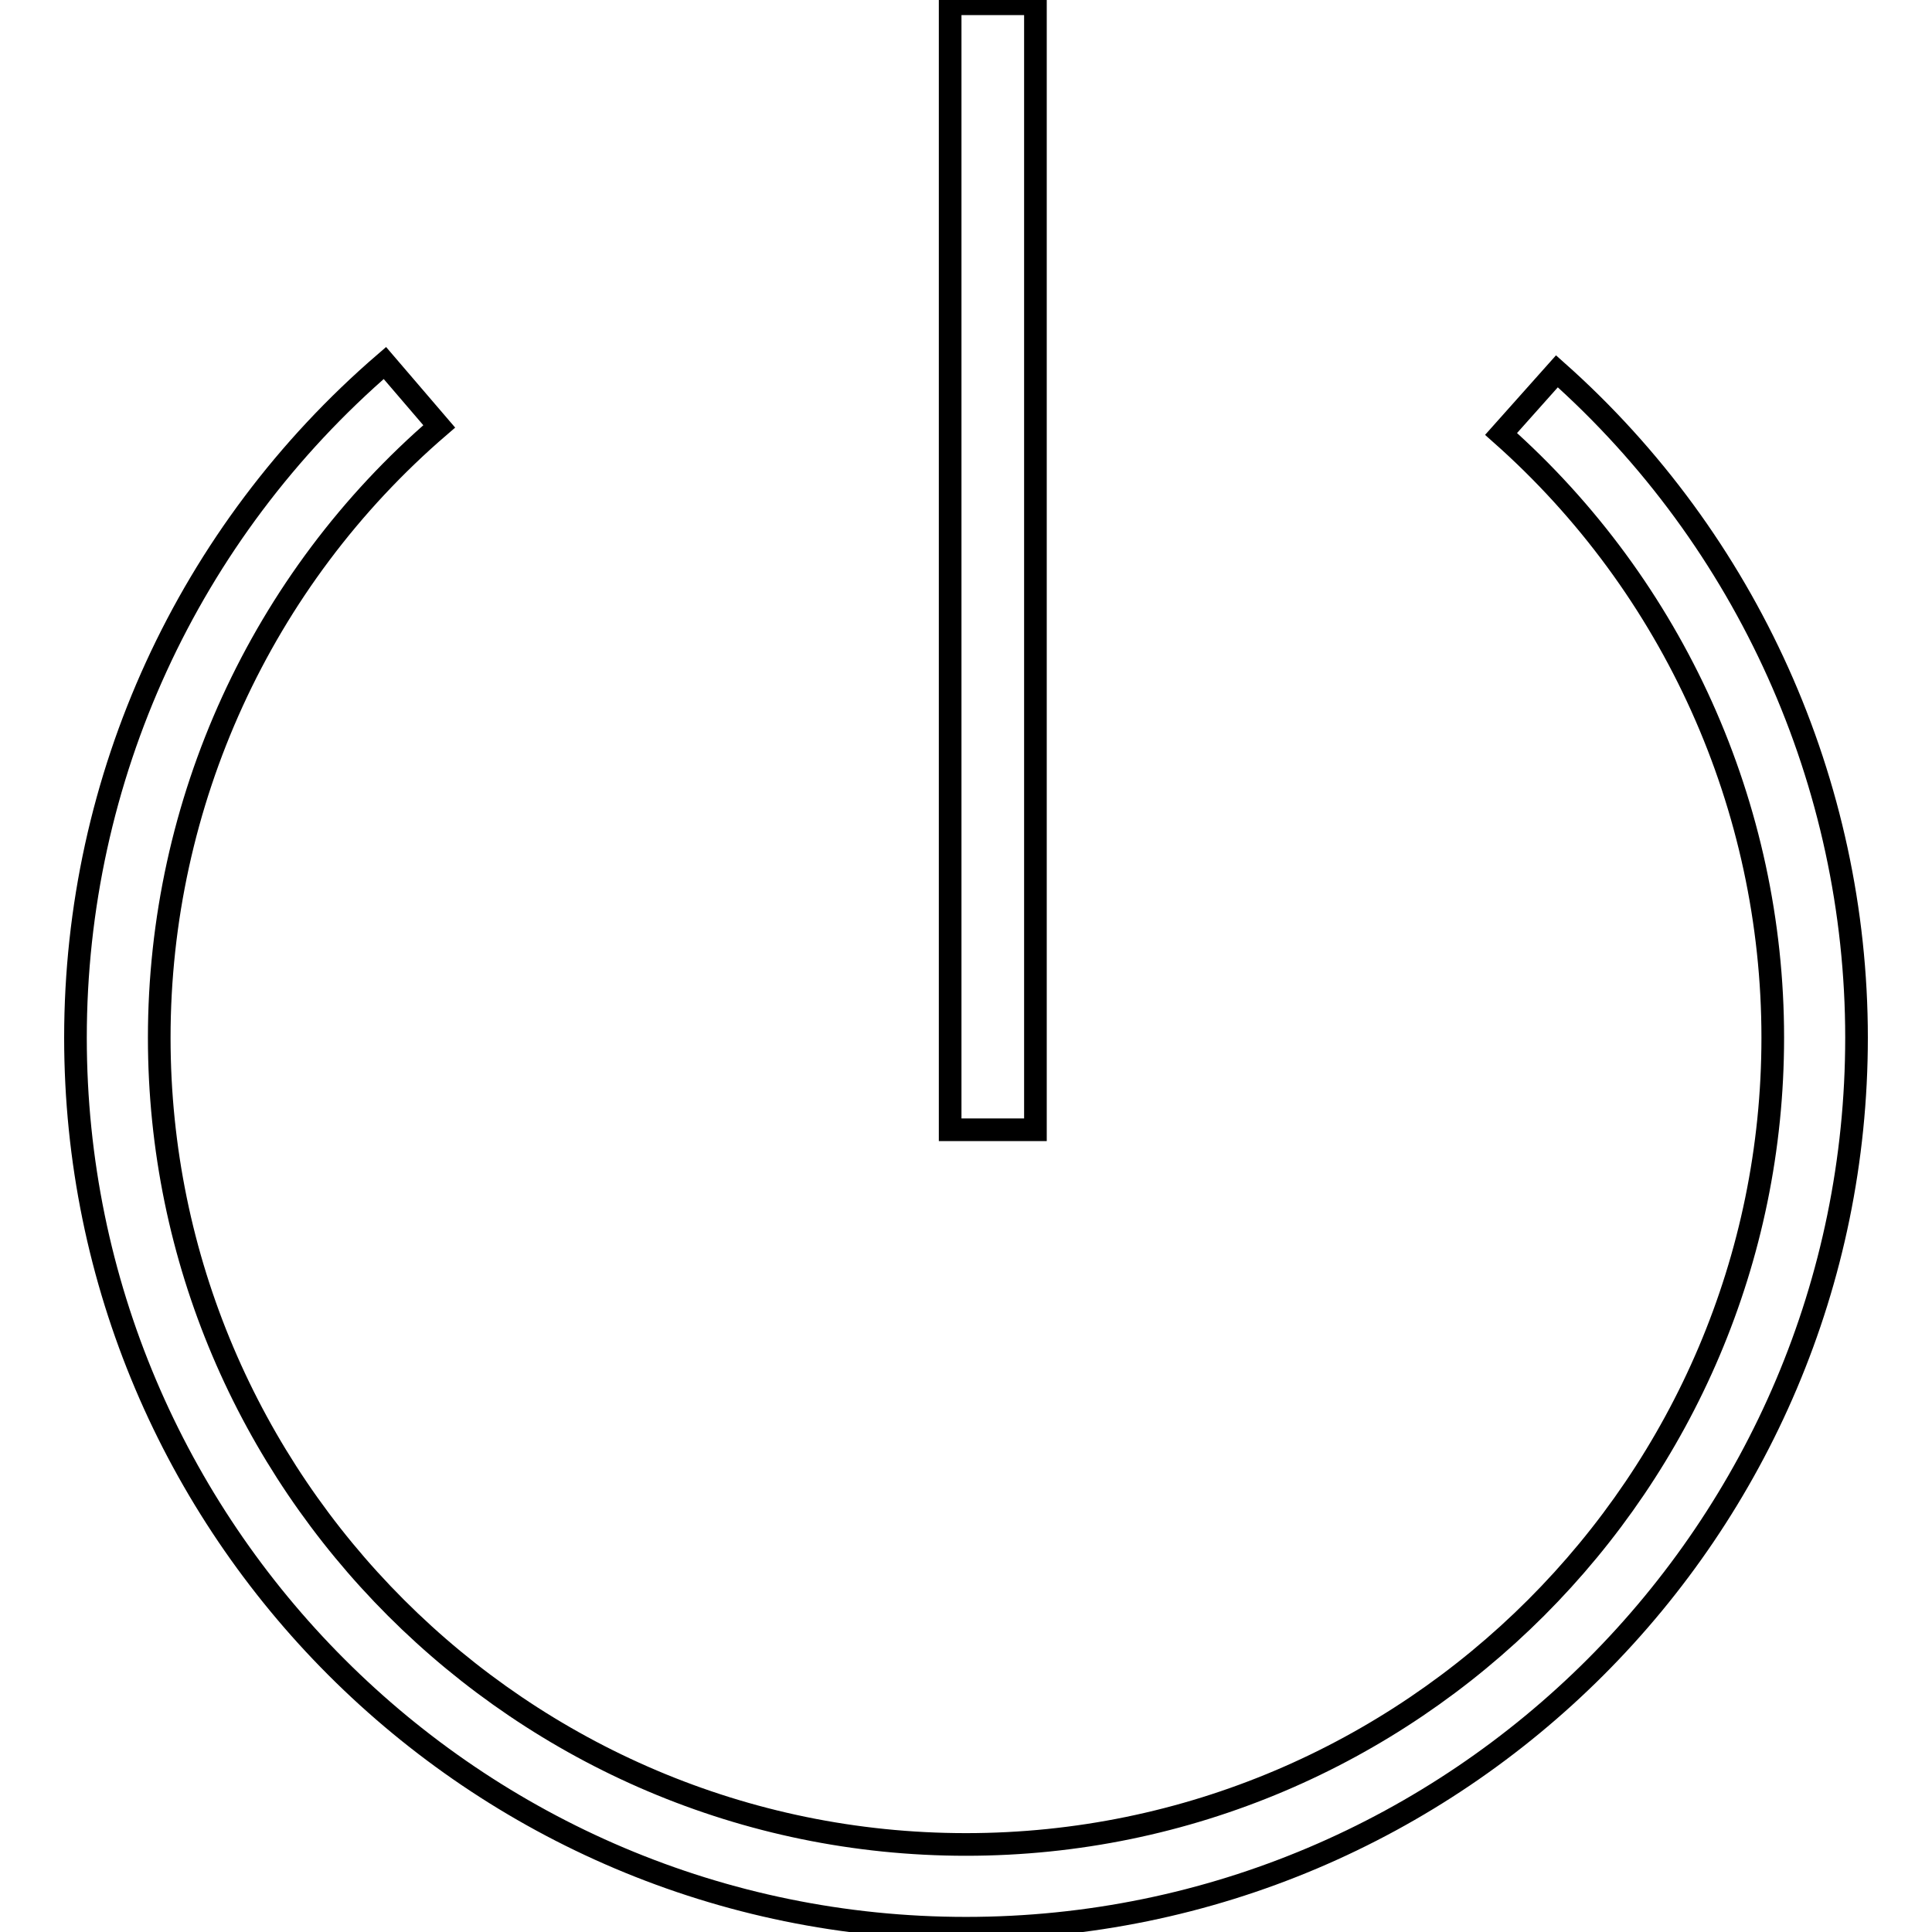 <?xml version="1.0" encoding="utf-8"?>
<!-- Svg Vector Icons : http://www.onlinewebfonts.com/icon -->
<!DOCTYPE svg PUBLIC "-//W3C//DTD SVG 1.1//EN" "http://www.w3.org/Graphics/SVG/1.1/DTD/svg11.dtd">
<svg version="1.1" xmlns="http://www.w3.org/2000/svg" xmlns:xlink="http://www.w3.org/1999/xlink" x="0px" y="0px" viewBox="0 0 256 256" enable-background="new 0 0 256 256" xml:space="preserve">
<g><g><path stroke-width="3" fill-opacity="0" stroke="#000000"  d="M128,255.5c-65.1,0-118-52.9-118-118c0-34.4,14.9-66.9,41-89.4l7.2,8.4c-23.6,20.3-37.1,49.9-37.1,81c0,58.9,48,106.9,106.9,106.9c58.9,0,106.9-48,106.9-106.9c0-30.6-13.1-59.7-36-80l7.4-8.3c25.2,22.4,39.7,54.6,39.7,88.3C246,202.6,193.1,255.5,128,255.5z"/><path stroke-width="3" fill-opacity="0" stroke="#000000"  d="M125.9,0.5h11.3v149.2h-11.3V0.5z"/></g></g>
</svg>